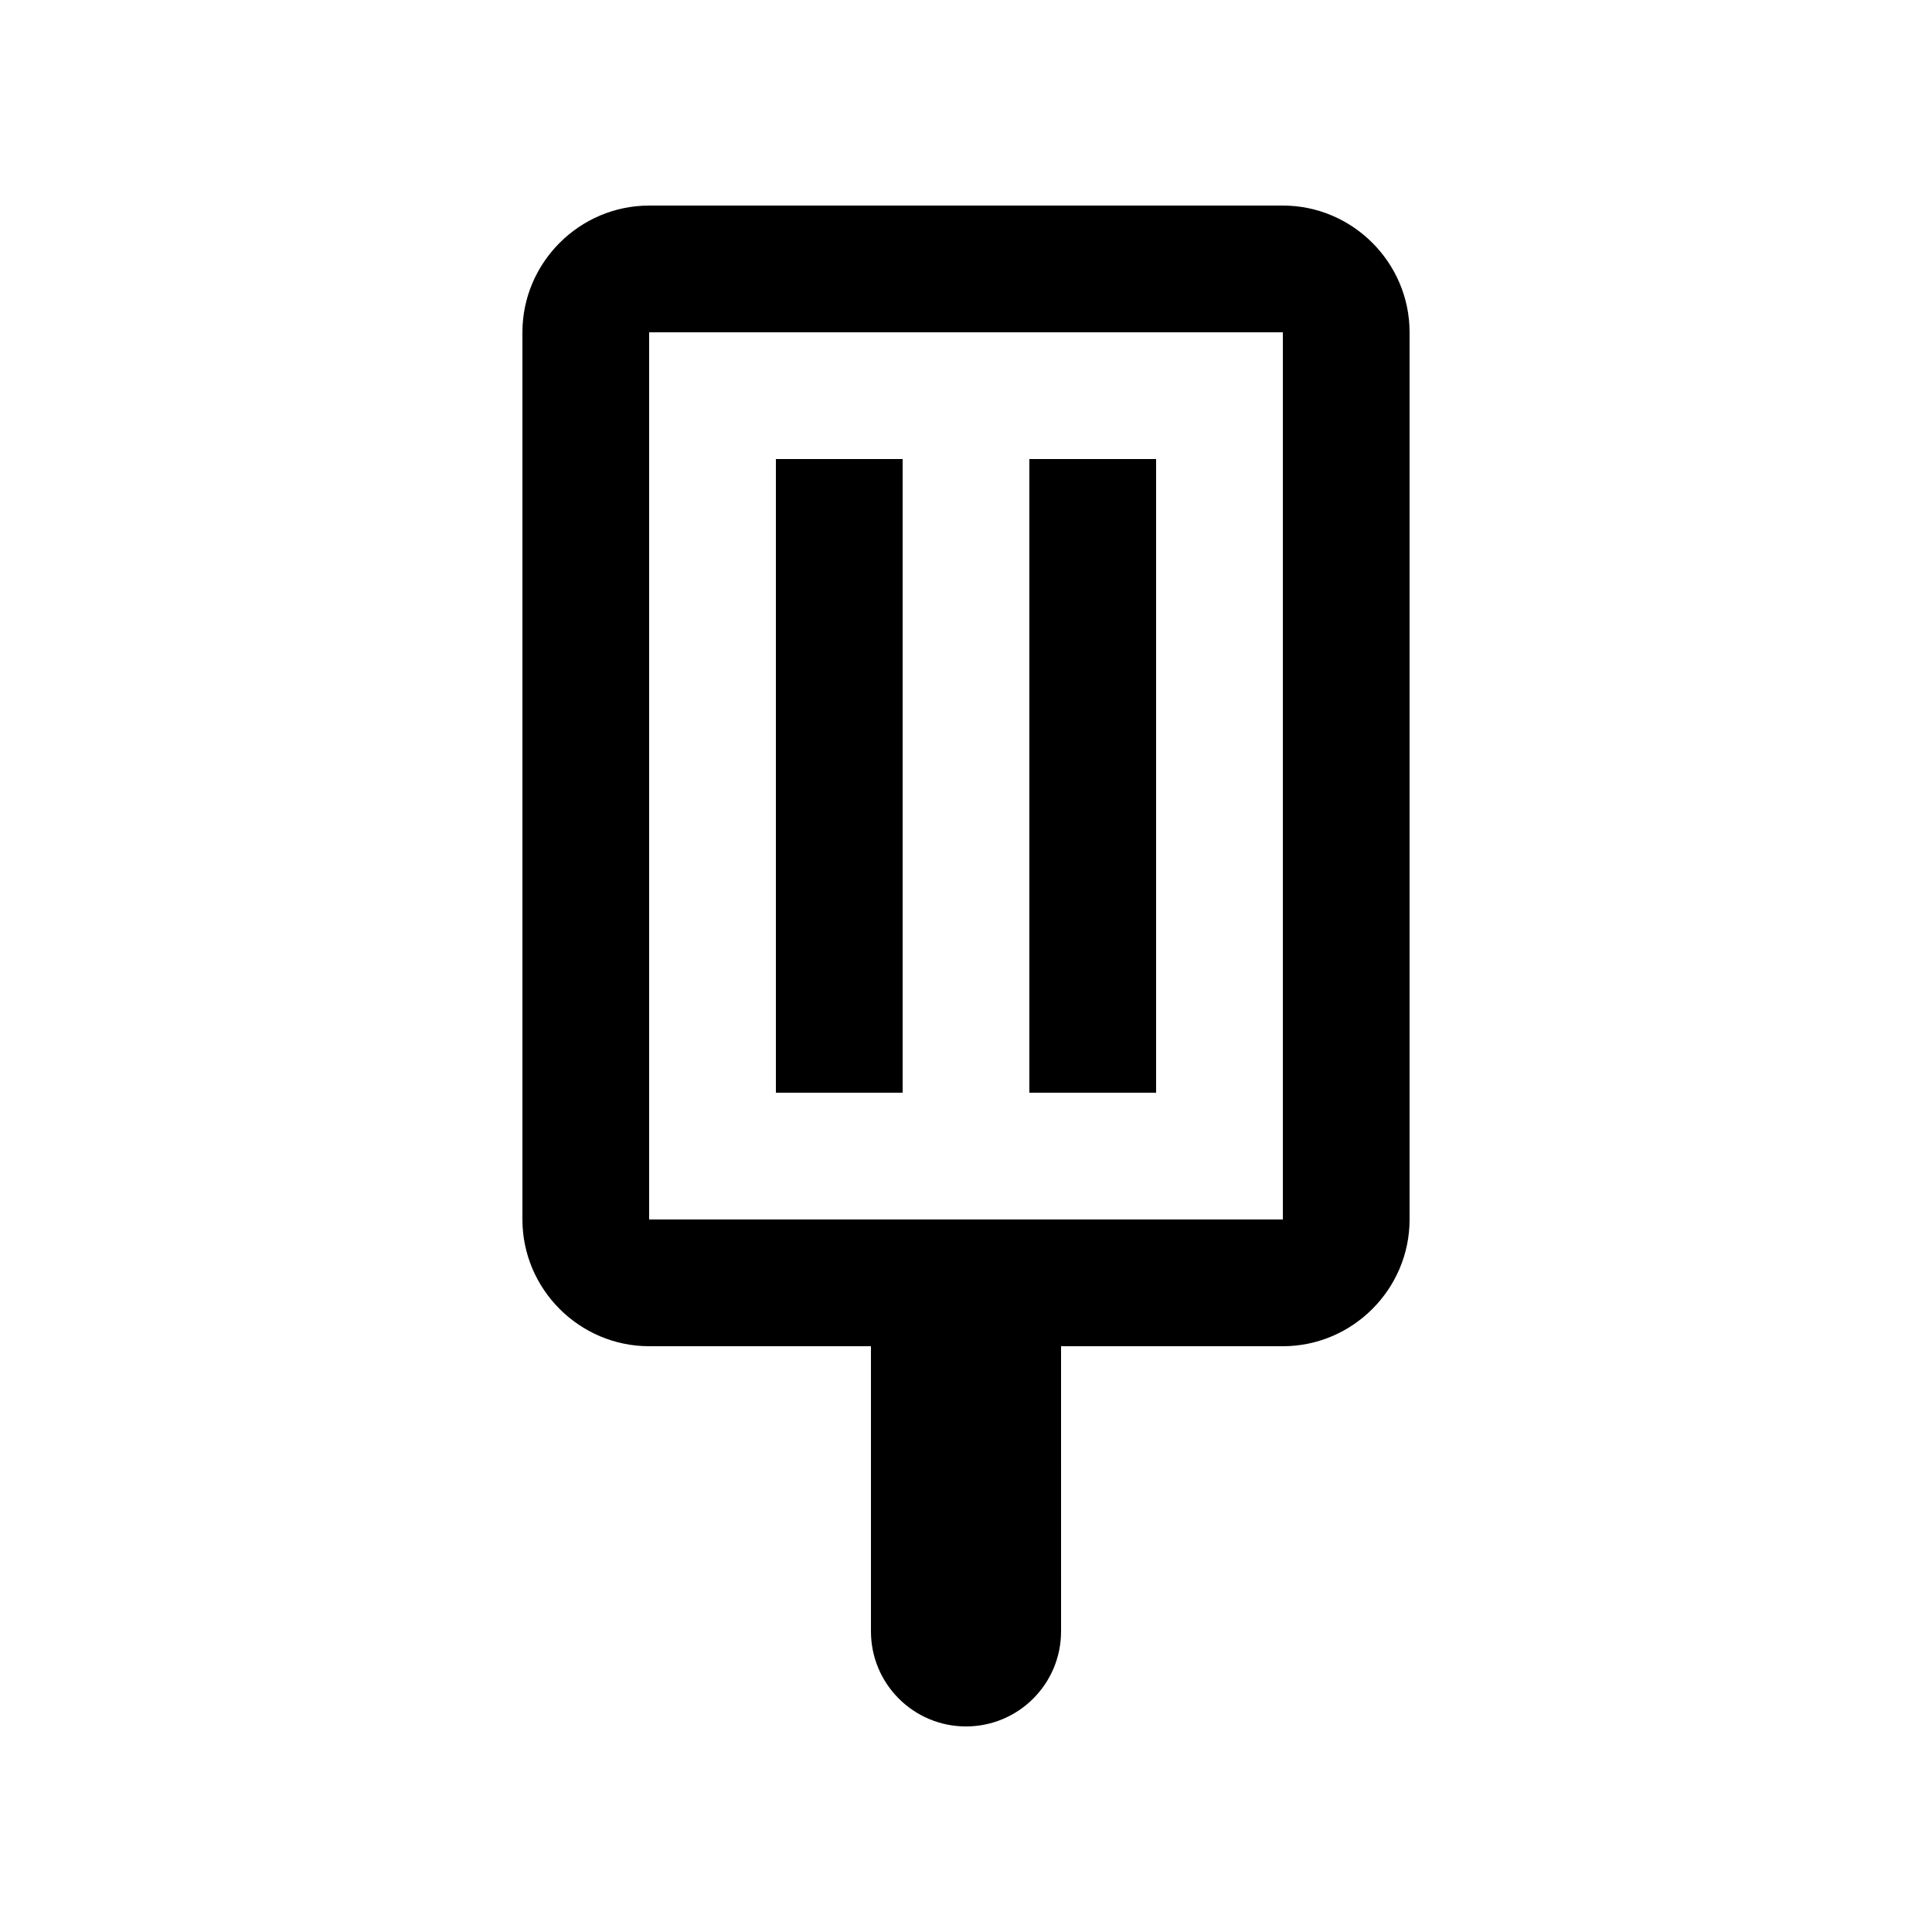 <?xml version="1.0" encoding="UTF-8"?>
<!-- Uploaded to: ICON Repo, www.iconrepo.com, Generator: ICON Repo Mixer Tools -->
<svg fill="#000000" width="800px" height="800px" version="1.1" viewBox="144 144 512 512" xmlns="http://www.w3.org/2000/svg">
 <g>
  <path d="m349.62 265.65h33.59v167.93h-33.59z"/>
  <path d="m416.79 265.65h33.59v167.93h-33.59z"/>
  <path d="m483.97 198.48h-167.94c-18.465 0-33.582 15.125-33.582 33.59v235.11c0 18.465 15.121 33.582 33.582 33.582h58.781v75.57c0 13.91 11.281 25.191 25.191 25.191s25.191-11.281 25.191-25.191l-0.004-75.57h58.781c18.465 0 33.582-15.121 33.582-33.582v-235.12c0-18.465-15.117-33.586-33.582-33.586zm0 268.7h-167.94v-235.11h167.94z"/>
 </g>
</svg>
